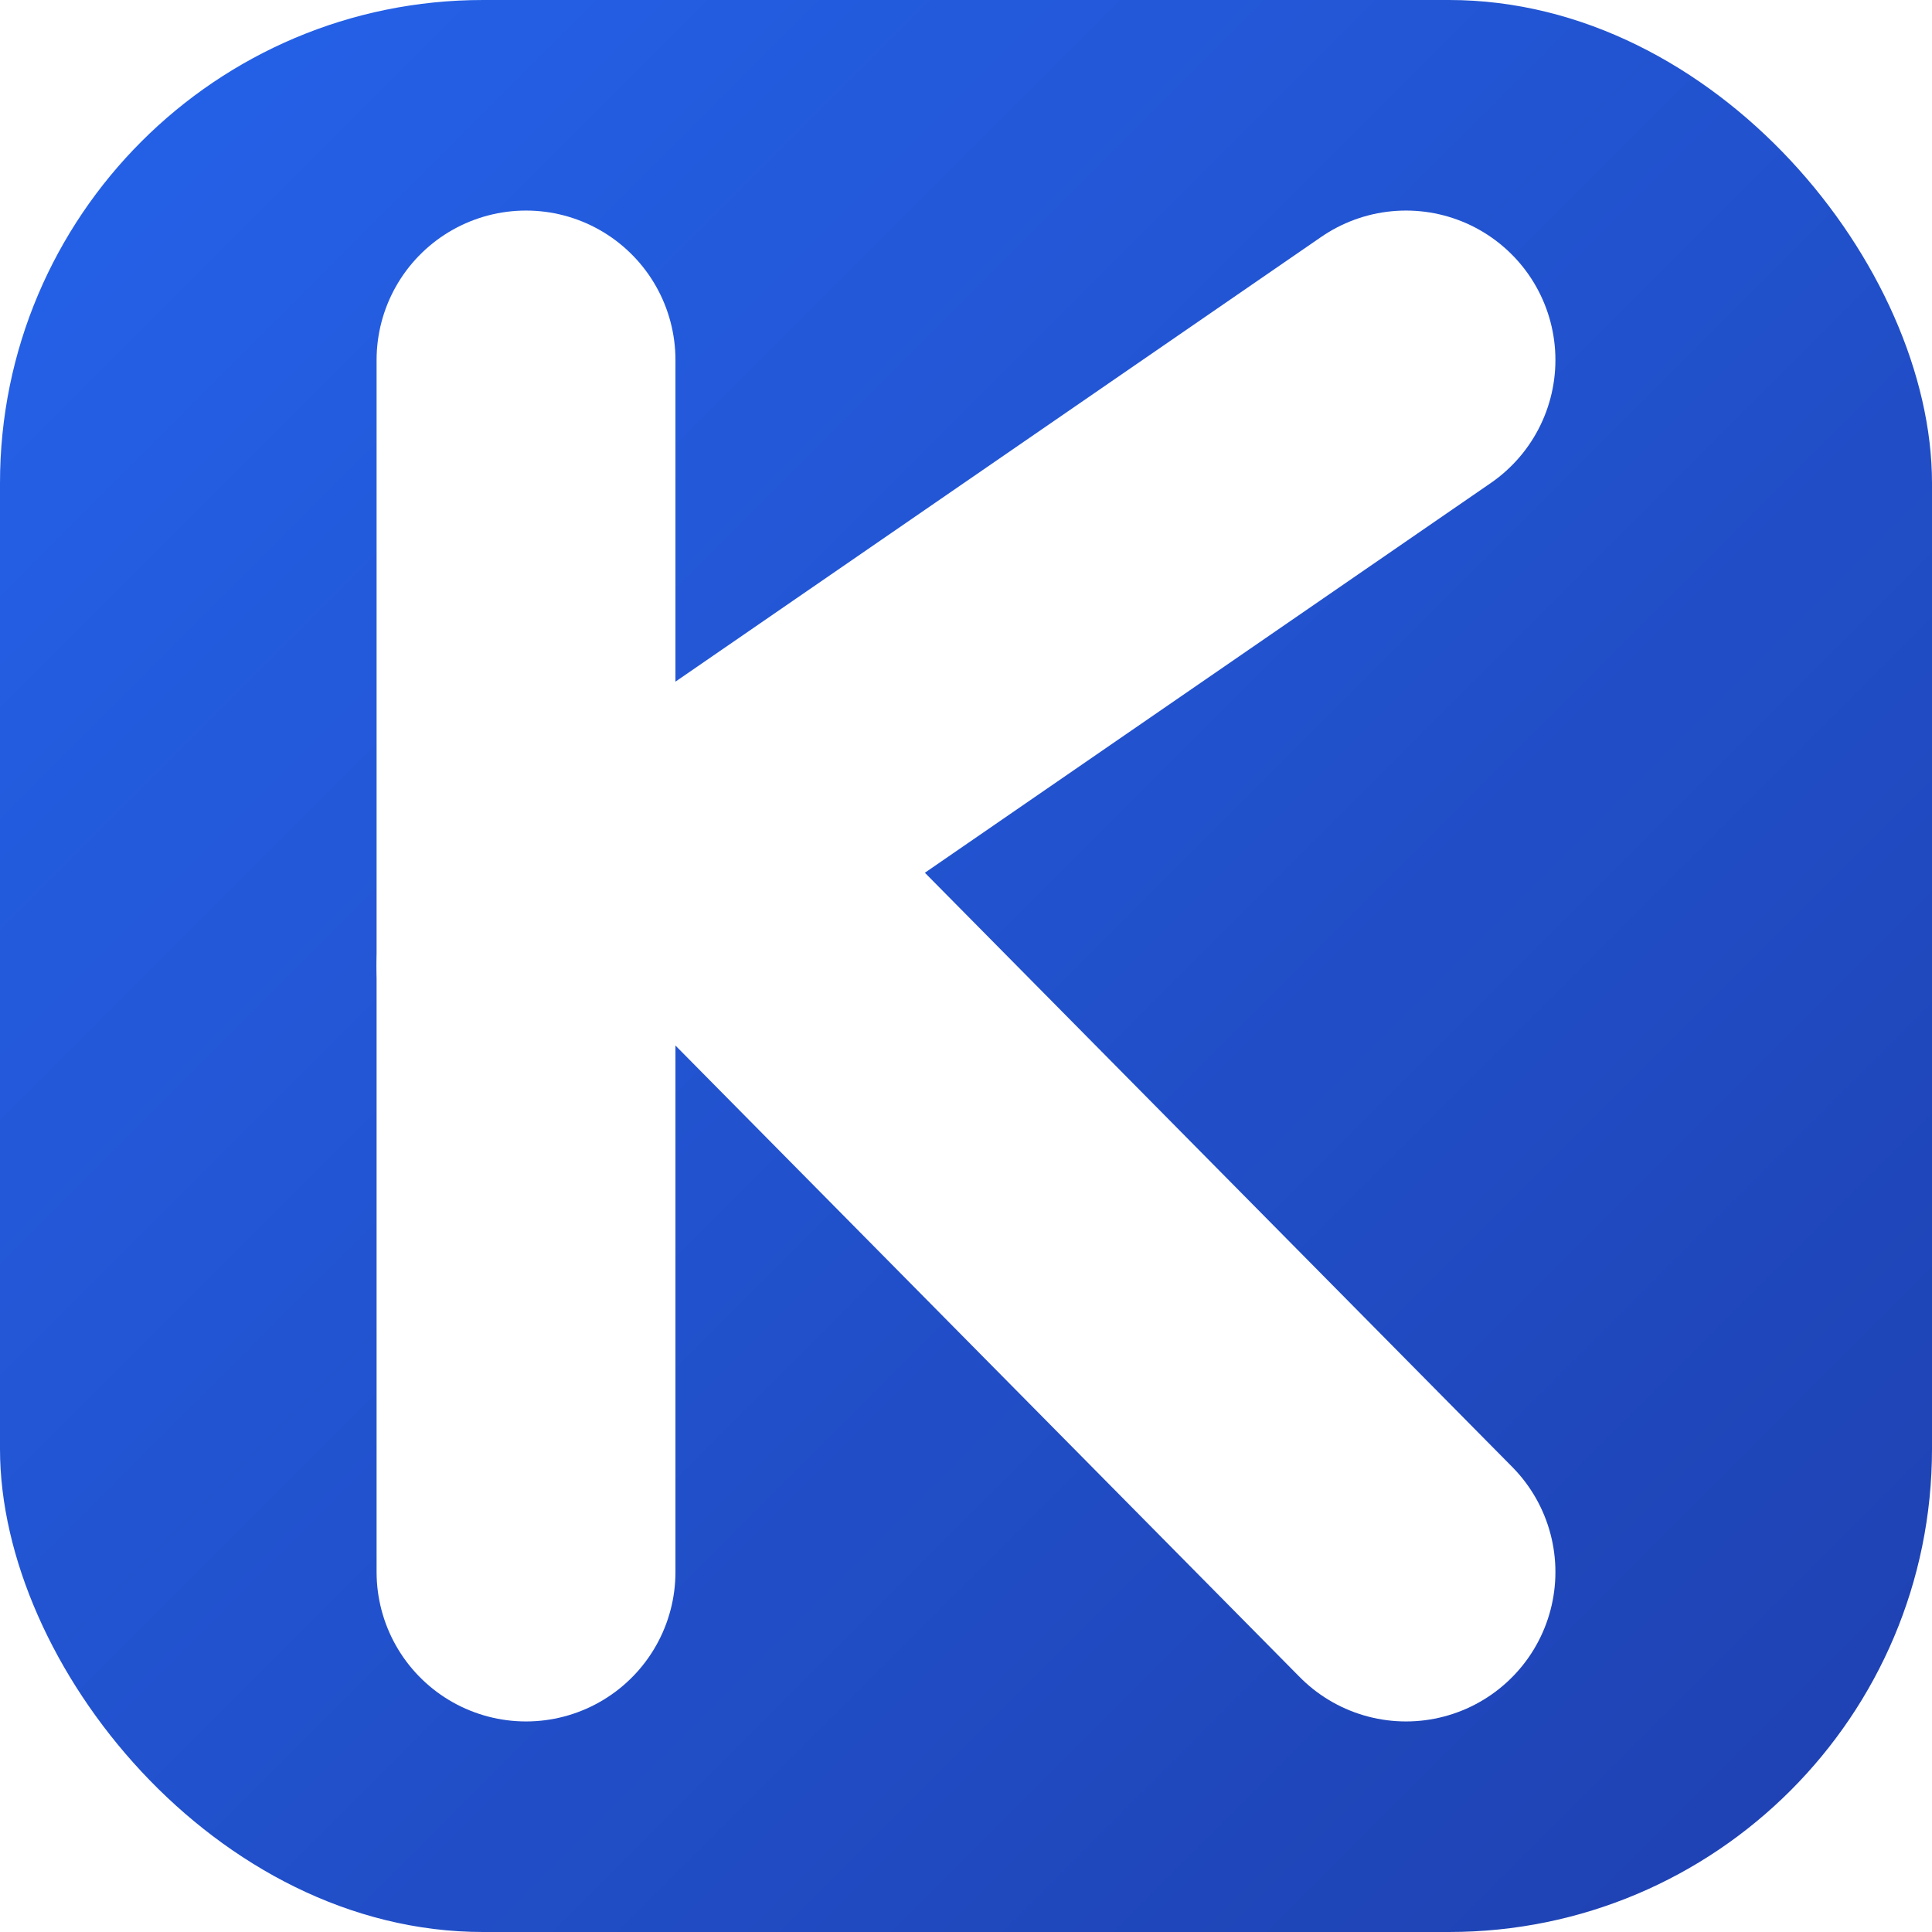 <svg xmlns="http://www.w3.org/2000/svg" viewBox="0 0 512 512">
  <defs>
    <linearGradient id="grad" x1="0%" y1="0%" x2="100%" y2="100%">
      <stop offset="0%" style="stop-color:#2563EB;stop-opacity:1" />
      <stop offset="100%" style="stop-color:#1E40AF;stop-opacity:1" />
    </linearGradient>
    <filter id="shadow" x="-20%" y="-20%" width="140%" height="140%">
      <feDropShadow dx="0" dy="4" stdDeviation="8" flood-opacity="0.2"/>
    </filter>
  </defs>
  
  <!-- Background -->
  <rect width="512" height="512" rx="128" fill="url(#grad)" />
  
  <!-- Letter K -->
  <g transform="translate(256, 256) scale(1.1) translate(-256, -256)" filter="url(#shadow)">
    <!-- Vertical Bar -->
    <path d="M150 110 V402" 
          stroke="white" 
          stroke-width="72" 
          stroke-linecap="round" 
          fill="none"/>
          
    <!-- Upper Arm -->
    <path d="M150 256 L362 110" 
          stroke="white" 
          stroke-width="72" 
          stroke-linecap="round" 
          fill="none"/>
          
    <!-- Lower Arm -->
    <path d="M190 228 L362 402" 
          stroke="white" 
          stroke-width="72" 
          stroke-linecap="round" 
          fill="none"/>
  </g>
</svg>
